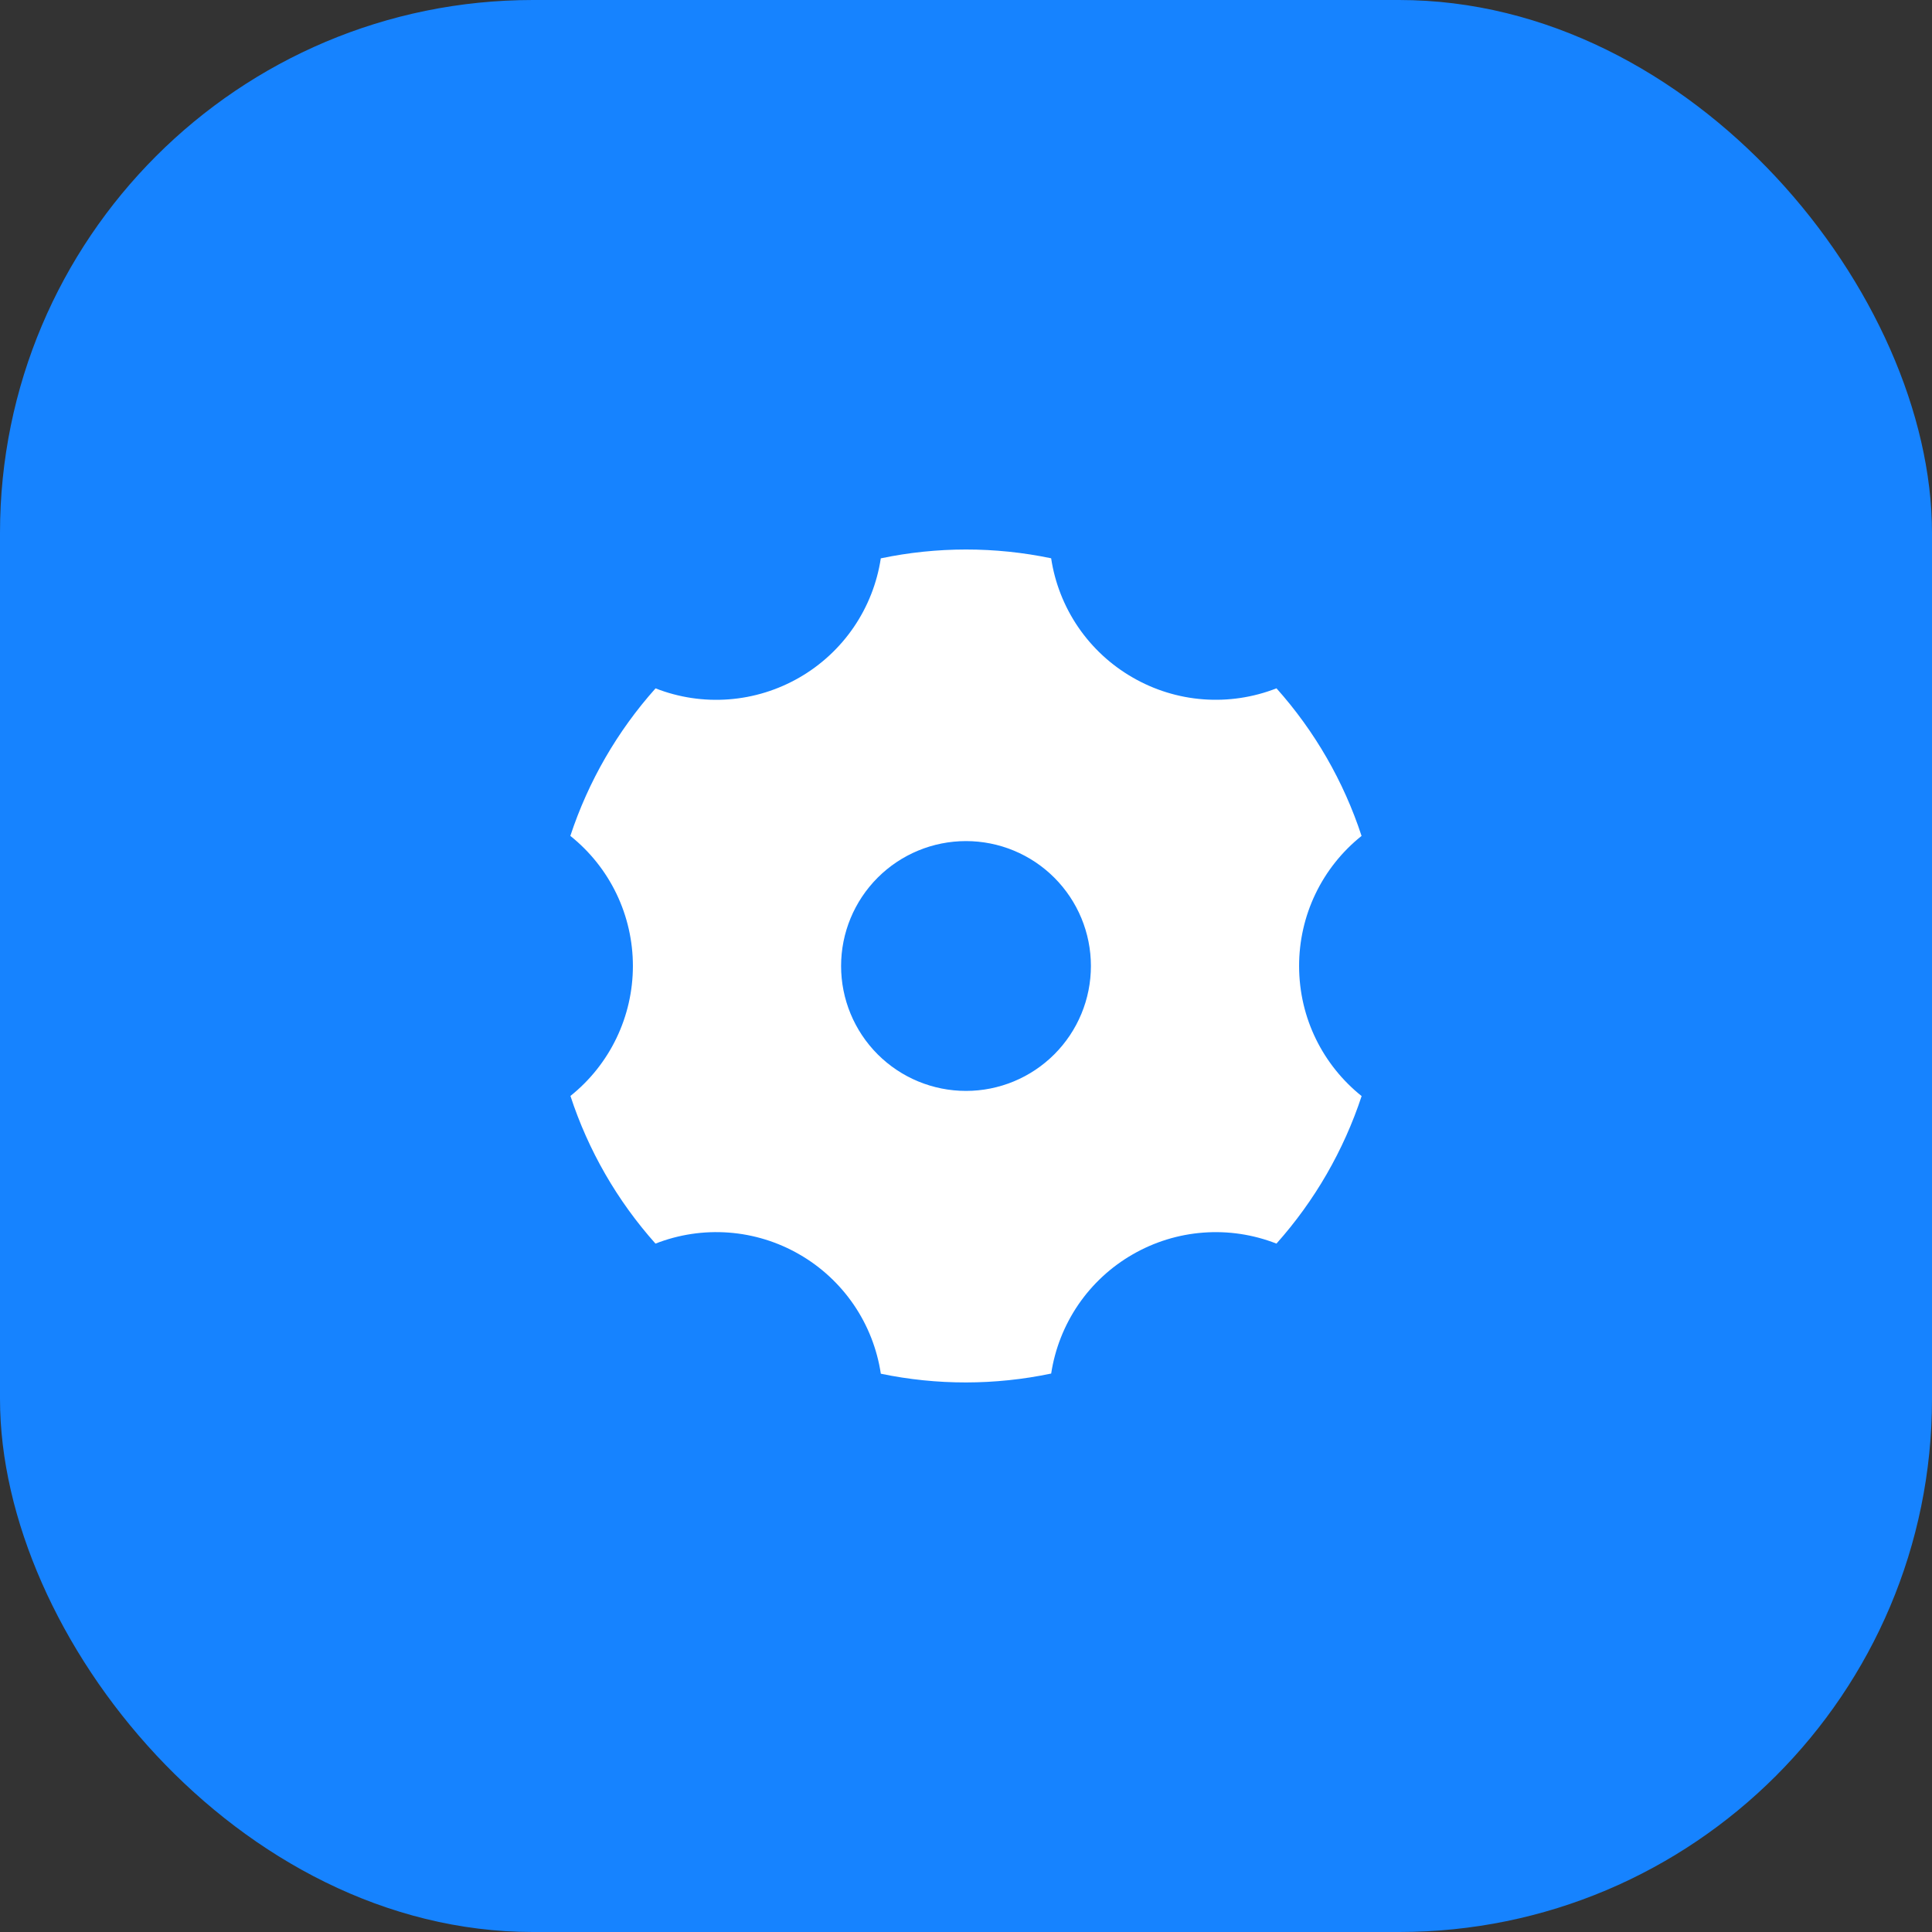 <?xml version="1.0" encoding="UTF-8"?>
<svg xmlns="http://www.w3.org/2000/svg" width="58" height="58" viewBox="0 0 58 58" fill="none">
  <rect x="0" y="0" width="58" height="58" fill="#333333" stroke="none"/>
  <g clip-path="url(#clip0_28_3129)">
    <path d="M43.305 19.044L42.997 18.887C43.051 18.624 43.073 18.356 43.061 18.088L43.391 17.981C43.853 17.832 44.107 17.337 43.958 16.875C43.808 16.413 43.313 16.16 42.851 16.308L42.521 16.415C42.374 16.191 42.2 15.986 42.002 15.805L42.16 15.496C42.381 15.064 42.21 14.534 41.778 14.313C41.346 14.092 40.816 14.263 40.595 14.695L40.437 15.005C40.172 14.95 39.904 14.93 39.639 14.941L39.532 14.609C39.383 14.147 38.888 13.894 38.426 14.043C37.964 14.192 37.71 14.687 37.859 15.149L37.966 15.481C37.745 15.627 37.539 15.8 37.356 15.999L37.047 15.841C36.615 15.619 36.085 15.79 35.864 16.222C35.643 16.654 35.814 17.184 36.246 17.405L36.554 17.563C36.5 17.826 36.478 18.094 36.49 18.362L36.16 18.468C35.698 18.617 35.444 19.113 35.593 19.575C35.714 19.947 36.059 20.184 36.43 20.184C36.519 20.184 36.61 20.17 36.7 20.141L37.03 20.035C37.177 20.259 37.351 20.464 37.549 20.645L37.391 20.954C37.17 21.386 37.341 21.915 37.773 22.137C37.901 22.202 38.038 22.233 38.173 22.233C38.492 22.233 38.8 22.059 38.956 21.755L39.114 21.446C39.331 21.491 39.551 21.515 39.772 21.515C39.819 21.515 39.866 21.514 39.913 21.511L40.019 21.84C40.139 22.213 40.484 22.45 40.855 22.45C40.944 22.45 41.035 22.436 41.125 22.407C41.587 22.258 41.841 21.762 41.692 21.3L41.585 20.971C41.809 20.823 42.014 20.649 42.196 20.451L42.504 20.609C42.632 20.675 42.769 20.706 42.904 20.706C43.223 20.706 43.531 20.531 43.687 20.227C43.908 19.795 43.737 19.266 43.305 19.044ZM38.413 17.527C38.684 16.999 39.221 16.695 39.778 16.695C40.013 16.695 40.25 16.749 40.473 16.863C41.224 17.247 41.522 18.171 41.138 18.922C40.753 19.673 39.829 19.972 39.078 19.587C38.327 19.203 38.029 18.279 38.413 17.527Z" fill="white"></path>
    <path d="M28.361 31.022C28.361 30.26 27.741 29.64 26.979 29.64C26.217 29.64 25.597 30.26 25.597 31.022C25.597 31.784 26.217 32.404 26.979 32.404C27.741 32.404 28.361 31.784 28.361 31.022Z" fill="white"></path>
    <path d="M26.979 25.912C24.161 25.912 21.869 28.204 21.869 31.022C21.869 32.35 22.379 33.561 23.212 34.471C23.588 33.914 24.077 33.453 24.64 33.114C24.142 32.558 23.839 31.825 23.839 31.022C23.839 29.29 25.247 27.882 26.979 27.882C28.71 27.882 30.119 29.29 30.119 31.022C30.119 31.826 29.815 32.56 29.316 33.116C29.446 33.195 29.573 33.279 29.697 33.372C30.105 33.678 30.458 34.053 30.743 34.473C31.578 33.563 32.089 32.351 32.089 31.022C32.089 28.204 29.796 25.912 26.979 25.912Z" fill="white"></path>
    <path d="M26.978 34.223C26.003 34.223 25.113 34.731 24.608 35.547C25.317 35.92 26.123 36.131 26.978 36.131C27.832 36.131 28.638 35.92 29.347 35.548C28.844 34.744 27.947 34.223 26.978 34.223Z" fill="white"></path>
    <path d="M37.939 28.4C37.388 28.254 36.992 27.894 36.792 27.36C36.706 27.129 36.61 26.898 36.508 26.673C36.27 26.154 36.296 25.619 36.582 25.125C37.199 24.062 37.023 22.713 36.156 21.845C35.288 20.977 33.938 20.801 32.875 21.418C32.381 21.704 31.846 21.73 31.327 21.493C31.102 21.39 30.872 21.294 30.64 21.208C30.106 21.009 29.747 20.612 29.6 20.061C29.284 18.873 28.206 18.043 26.978 18.043C25.751 18.043 24.673 18.873 24.357 20.061C24.21 20.612 23.851 21.009 23.317 21.208C23.085 21.294 22.855 21.39 22.63 21.493C22.111 21.73 21.576 21.704 21.082 21.418C20.018 20.801 18.669 20.977 17.801 21.845C16.744 22.902 16.744 24.623 17.801 25.68L17.907 25.786C17.447 26.58 17.097 27.425 16.861 28.31H16.712C15.217 28.31 14 29.526 14 31.022C14 32.249 14.83 33.327 16.017 33.643C16.569 33.79 16.965 34.15 17.165 34.684C17.251 34.914 17.347 35.145 17.449 35.37C17.687 35.889 17.661 36.425 17.374 36.918C16.758 37.982 16.933 39.331 17.801 40.199C18.669 41.067 20.018 41.242 21.082 40.626C21.576 40.339 22.111 40.313 22.63 40.551C22.855 40.653 23.085 40.749 23.317 40.835C23.851 41.035 24.21 41.431 24.357 41.982C24.673 43.17 25.751 44 26.979 44C28.206 44 29.284 43.17 29.6 41.983C29.747 41.431 30.106 41.035 30.641 40.835C30.872 40.749 31.103 40.653 31.327 40.551C31.846 40.314 32.381 40.339 32.875 40.626C33.938 41.242 35.288 41.067 36.156 40.199C37.023 39.331 37.199 37.982 36.582 36.918C36.296 36.424 36.27 35.889 36.508 35.37C36.61 35.145 36.706 34.914 36.792 34.684C36.992 34.15 37.388 33.79 37.939 33.643C39.127 33.327 39.957 32.249 39.957 31.022C39.957 29.794 39.127 28.716 37.939 28.4ZM31.188 36.444C31.081 36.59 30.928 36.706 30.742 36.764C30.742 36.764 30.741 36.764 30.741 36.764C29.66 37.475 28.366 37.889 26.979 37.889C23.192 37.889 20.111 34.808 20.111 31.022C20.111 27.235 23.192 24.154 26.979 24.154C30.765 24.154 33.846 27.235 33.846 31.022C33.846 33.224 32.804 35.187 31.188 36.444Z" fill="white"></path>
  </g>
  <rect width="58" height="58" rx="16" fill="#1683FF"></rect>
  <g clip-path="url(#clip1_28_3129)">
    <path d="M26.442 16.762C28.128 16.409 29.869 16.408 31.556 16.76C31.668 17.502 31.946 18.208 32.369 18.828C32.792 19.447 33.35 19.963 34 20.337C34.649 20.713 35.375 20.938 36.123 20.994C36.871 21.05 37.622 20.938 38.321 20.664C39.469 21.949 40.338 23.457 40.875 25.095C40.289 25.563 39.816 26.157 39.491 26.834C39.167 27.509 38.999 28.25 39 29C39 30.58 39.732 31.989 40.877 32.905C40.337 34.541 39.467 36.049 38.32 37.334C37.621 37.06 36.87 36.947 36.122 37.004C35.374 37.06 34.649 37.285 34 37.66C33.35 38.034 32.793 38.55 32.37 39.169C31.948 39.788 31.67 40.494 31.557 41.235C29.871 41.589 28.13 41.591 26.443 41.24C26.331 40.498 26.054 39.79 25.631 39.17C25.207 38.55 24.65 38.033 24 37.659C23.35 37.283 22.624 37.059 21.876 37.003C21.128 36.947 20.377 37.06 19.678 37.334C18.53 36.048 17.661 34.539 17.125 32.901C17.71 32.433 18.183 31.84 18.507 31.164C18.832 30.488 19 29.748 19 28.999C19 28.249 18.832 27.508 18.507 26.832C18.182 26.156 17.708 25.562 17.122 25.094C17.662 23.458 18.532 21.95 19.68 20.665C20.378 20.939 21.129 21.052 21.877 20.995C22.625 20.939 23.35 20.714 24 20.339C24.649 19.965 25.206 19.449 25.629 18.83C26.052 18.211 26.329 17.505 26.442 16.764V16.762ZM29 32.75C29.994 32.75 30.948 32.355 31.651 31.652C32.355 30.948 32.75 29.995 32.75 29C32.75 28.005 32.355 27.052 31.651 26.348C30.948 25.645 29.994 25.25 29 25.25C28.005 25.25 27.051 25.645 26.348 26.348C25.645 27.052 25.25 28.005 25.25 29C25.25 29.995 25.645 30.948 26.348 31.652C27.051 32.355 28.005 32.75 29 32.75Z" fill="white"></path>
  </g>
  <defs>
    <clipPath id="clip0_28_3129">
      <rect width="30" height="30" fill="white" transform="translate(14 14)"></rect>
    </clipPath>
    <clipPath id="clip1_28_3129">
      <rect width="30" height="30" fill="white" transform="translate(14 14)"></rect>
    </clipPath>
  </defs>
</svg>
